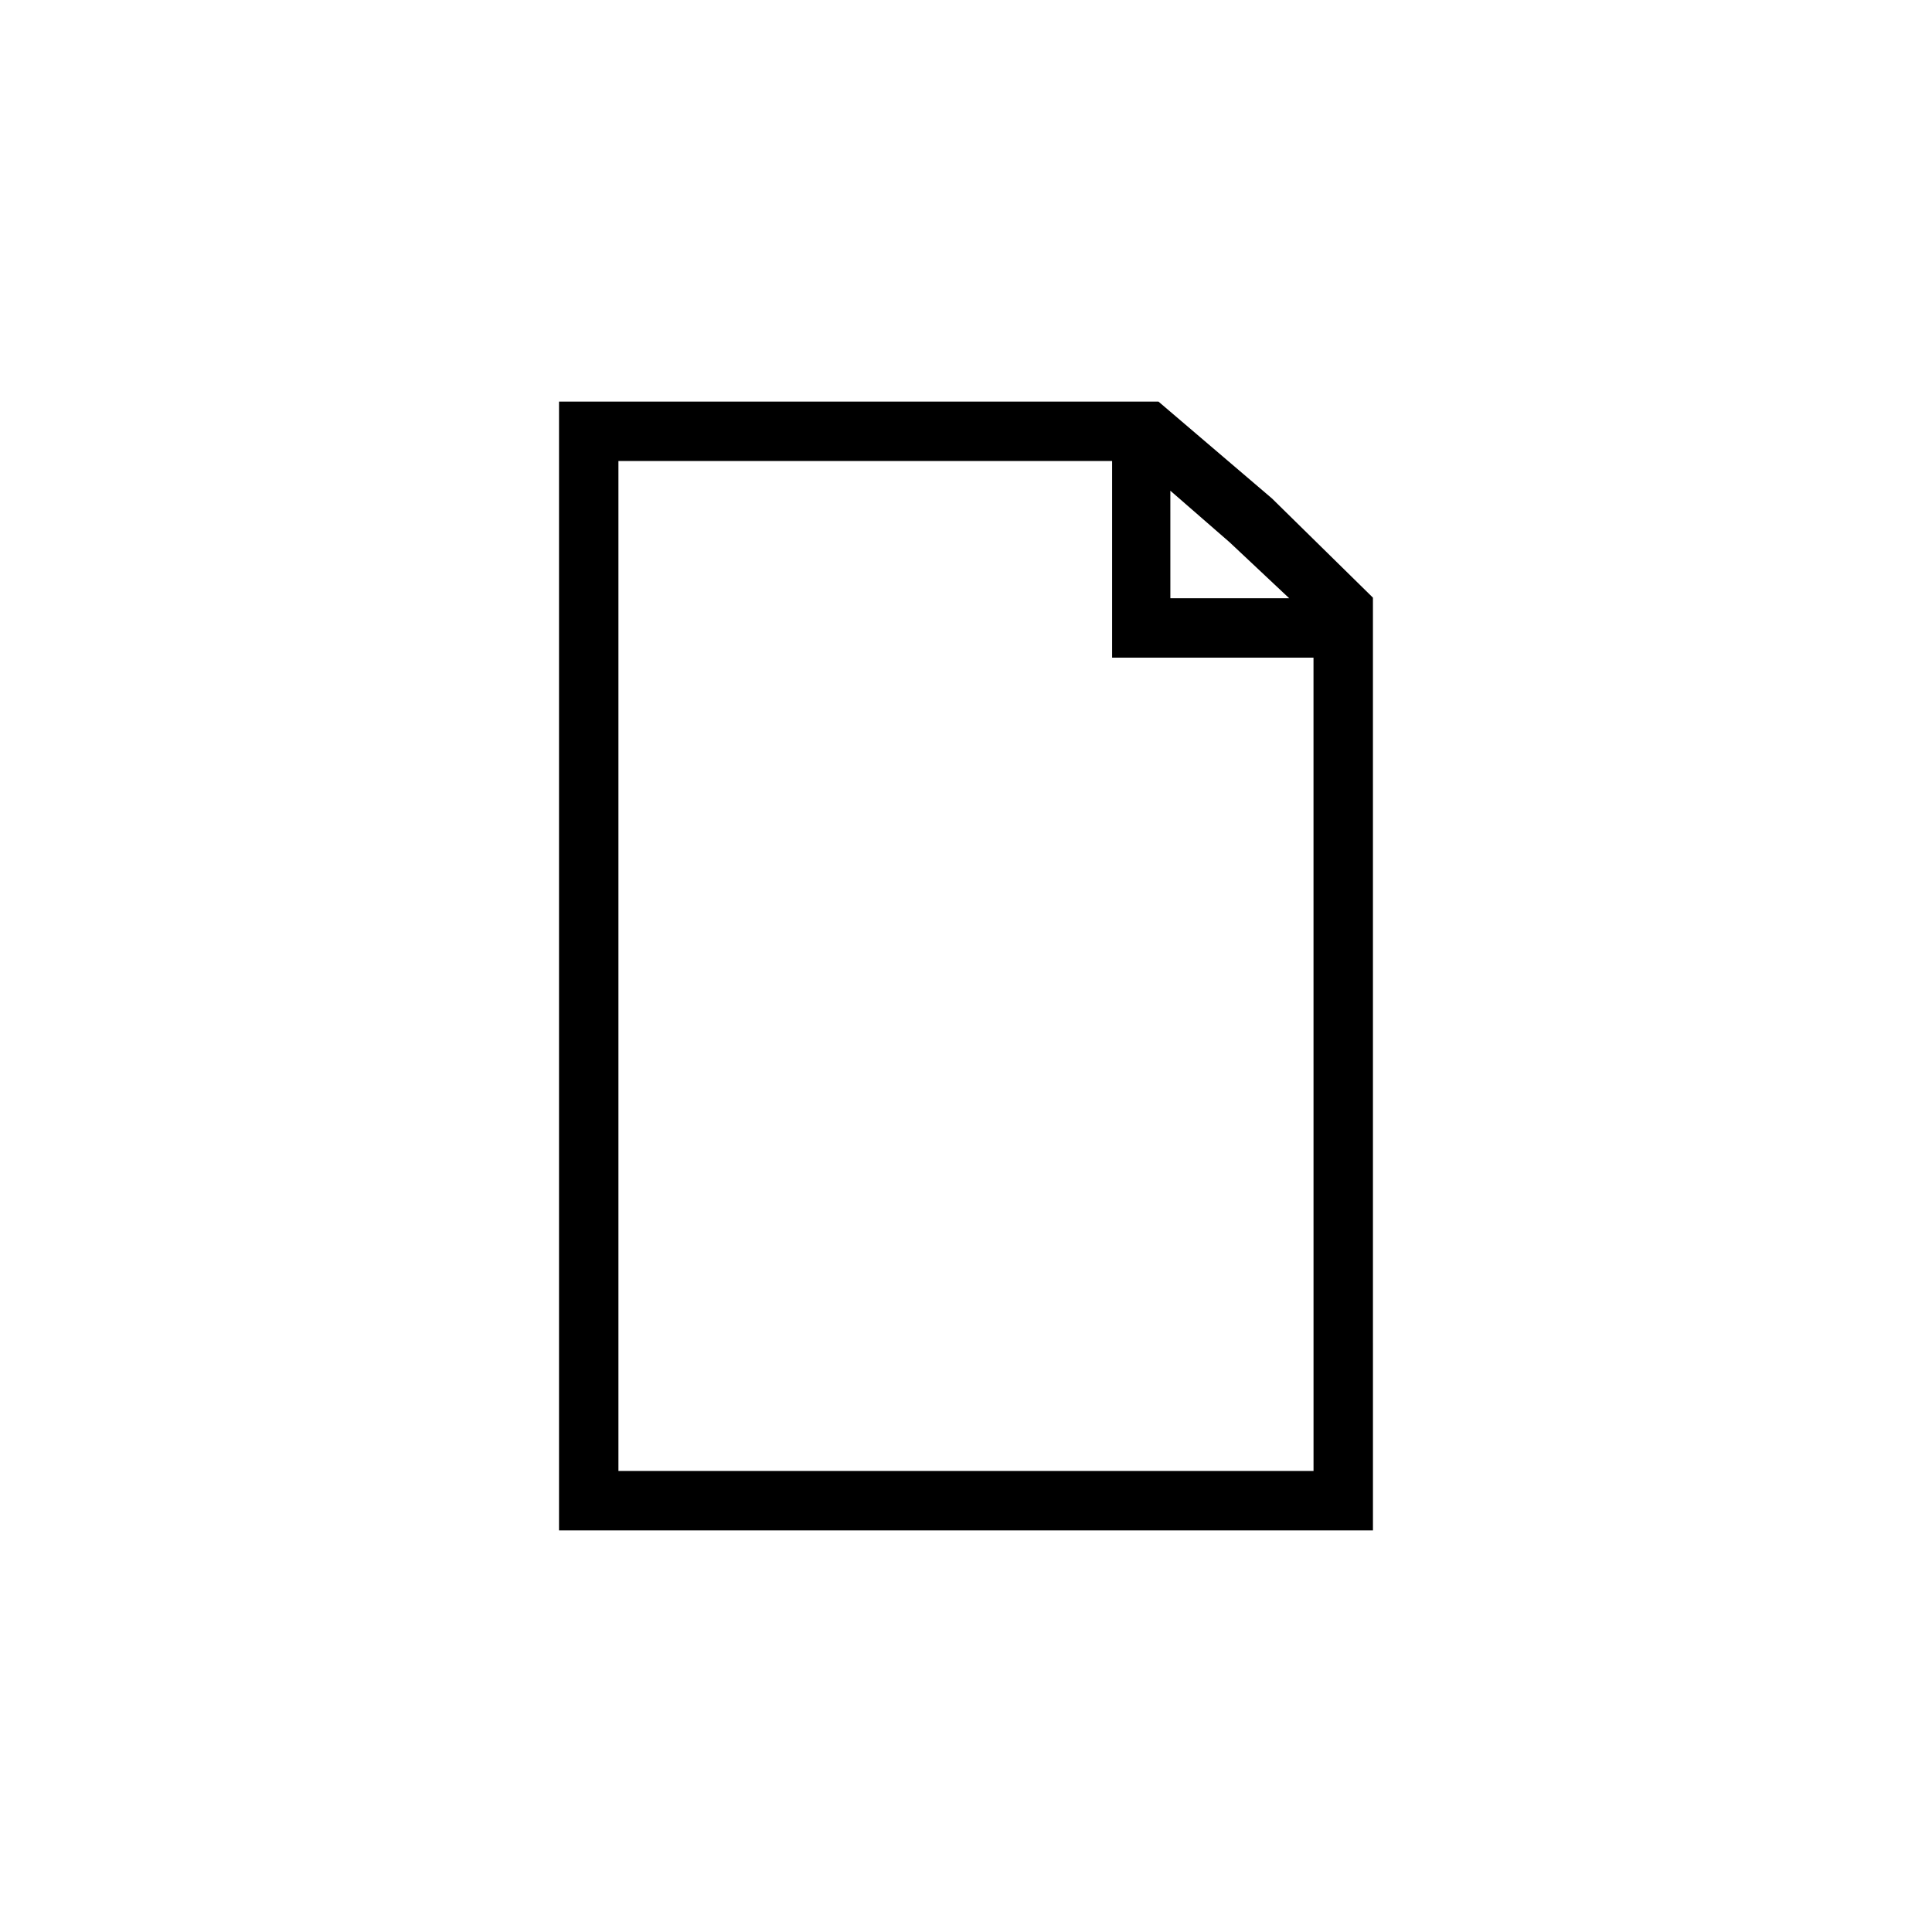 <?xml version="1.0" encoding="UTF-8"?>
<!-- Uploaded to: SVG Find, www.svgrepo.com, Generator: SVG Find Mixer Tools -->
<svg fill="#000000" width="800px" height="800px" version="1.1" viewBox="144 144 512 512" xmlns="http://www.w3.org/2000/svg">
 <path d="m481.08 276.09-30.074-25.664h-158.86v299.14h215.7l-0.004-247.18zm4.566 26.449h-31.488l-0.004-28.496 15.742 13.699zm6.453 231.28h-184.21v-267.65h130.83v52.113h53.371z"/>
</svg>